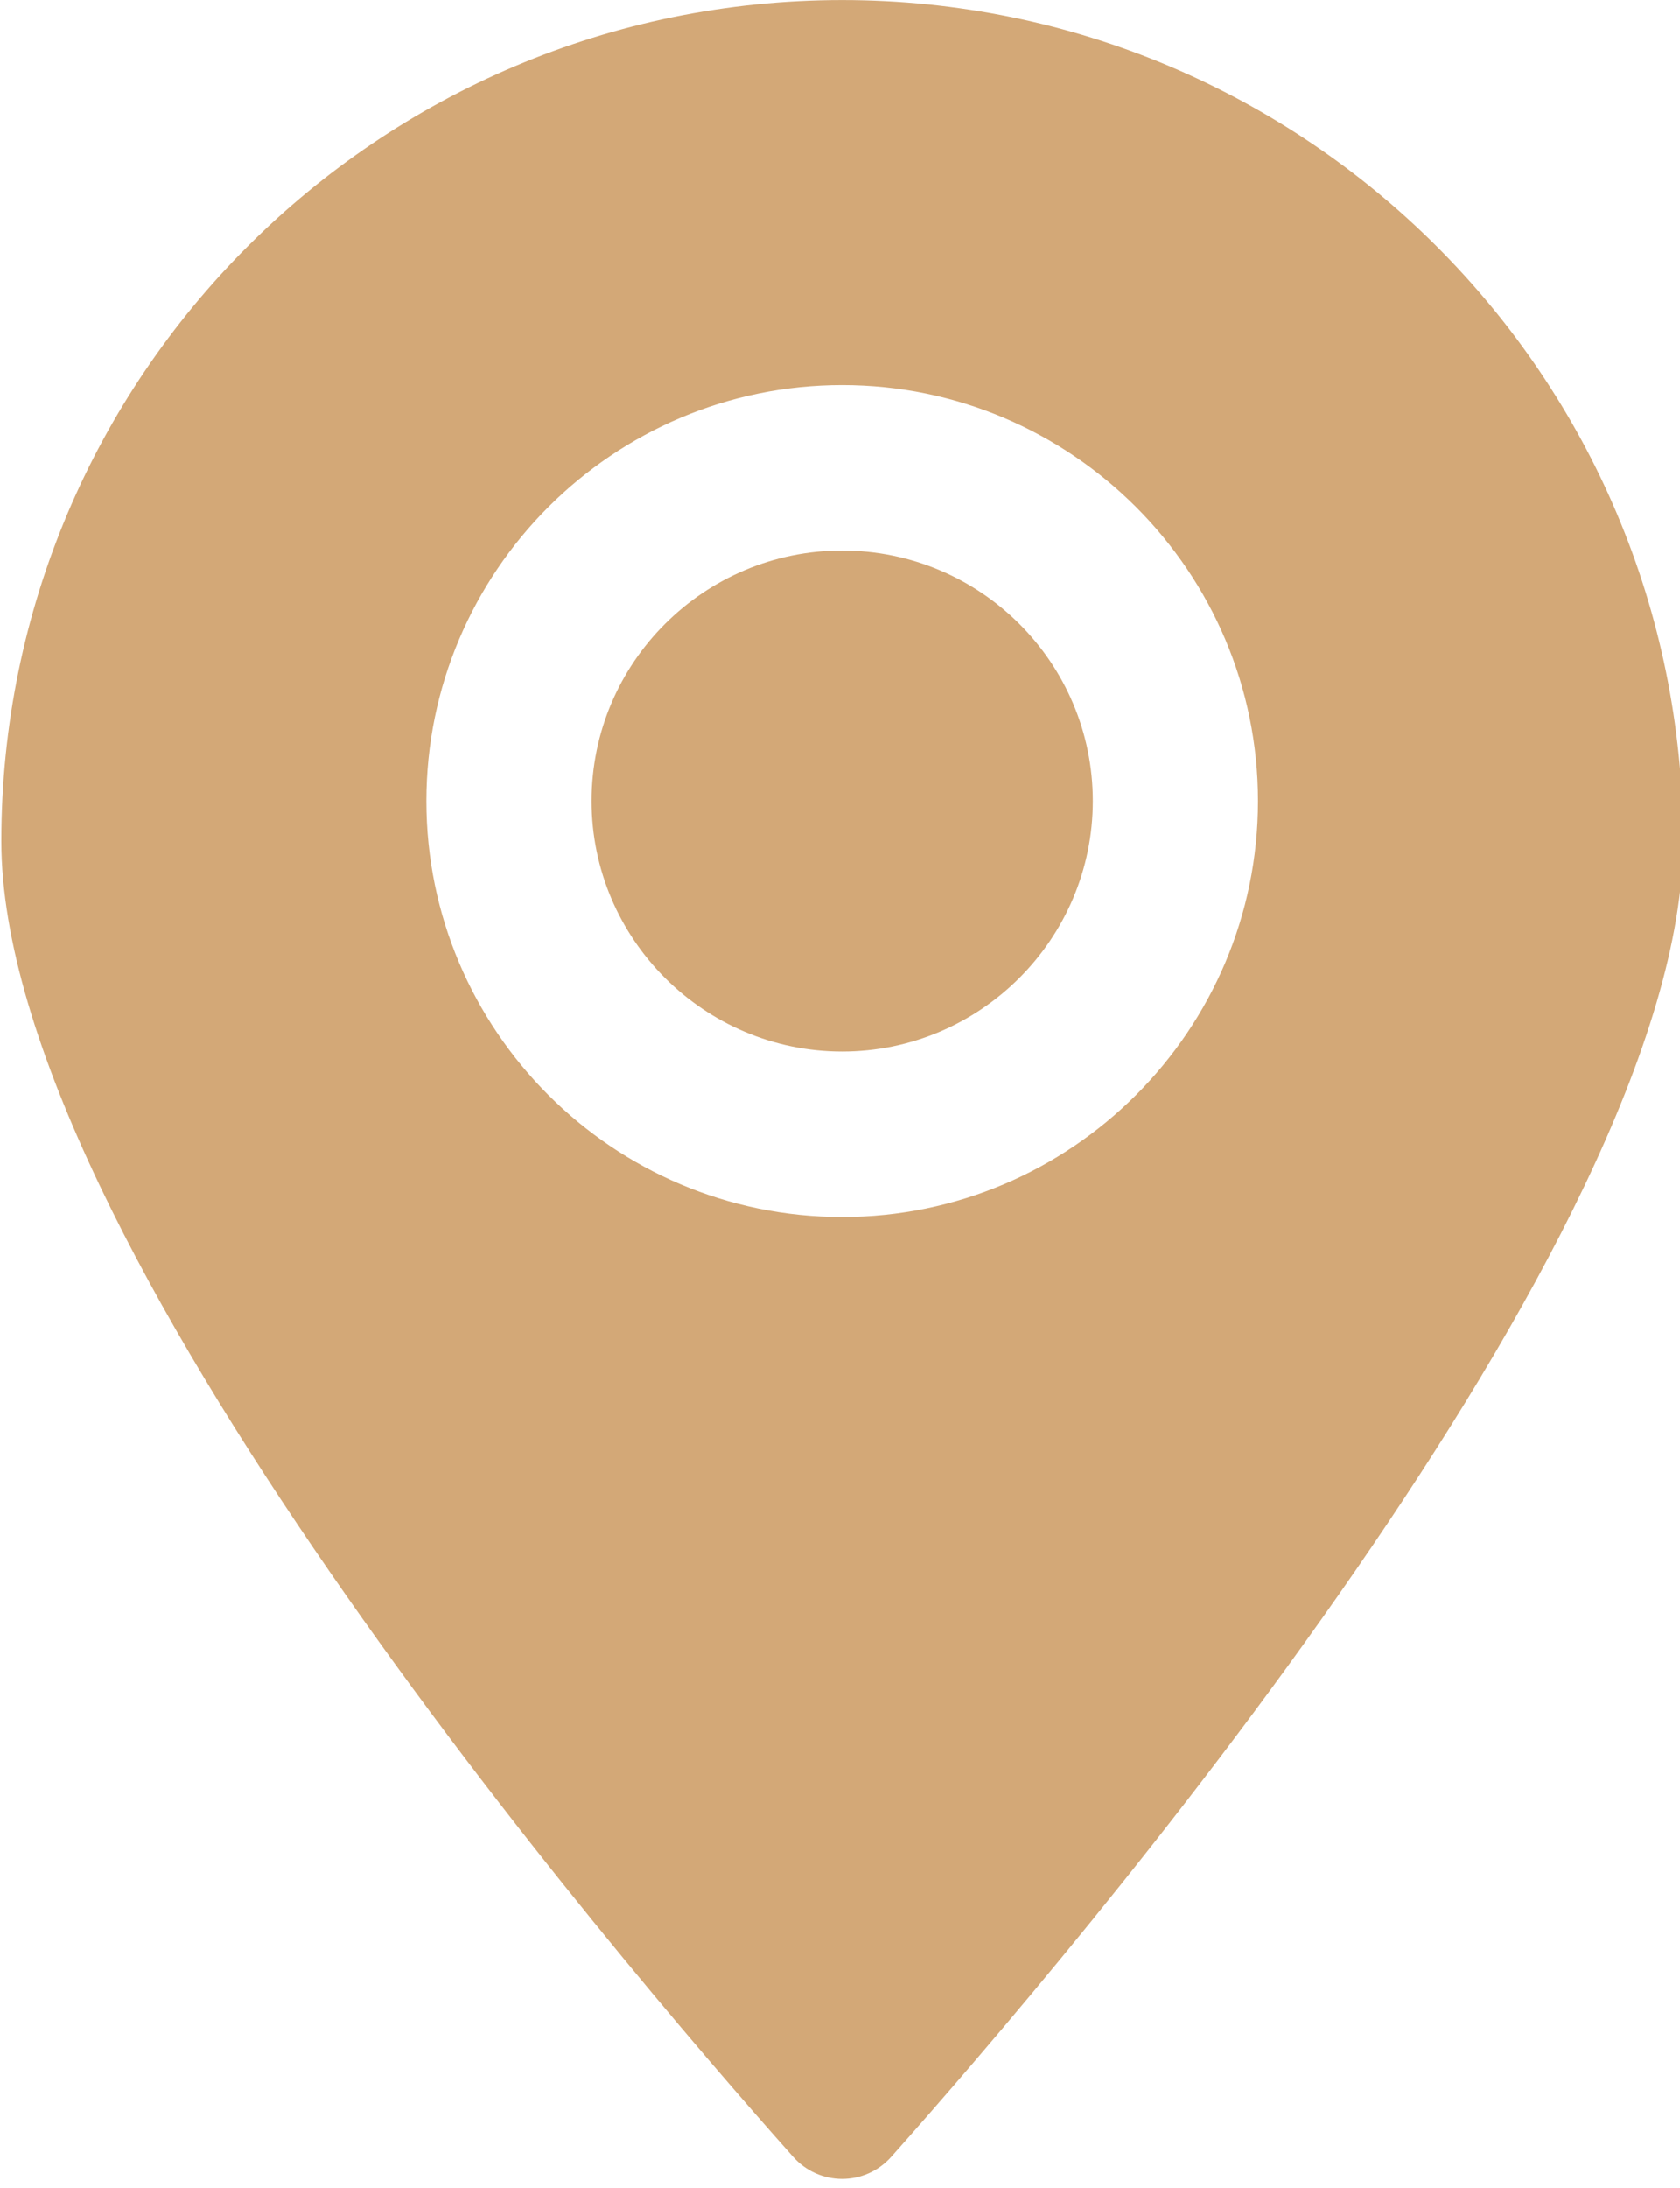 <?xml version="1.0" encoding="UTF-8" standalone="no"?><svg xmlns="http://www.w3.org/2000/svg" xmlns:xlink="http://www.w3.org/1999/xlink" fill="#000000" height="49.6" preserveAspectRatio="xMidYMid meet" version="1" viewBox="40.9 35.3 38.1 49.6" width="38.1" zoomAndPan="magnify"><g fill="#d3a877" id="change1_1"><path d="M 60 47.781 C 56.867 47.781 54.316 50.32 54.316 53.461 C 54.316 56.59 56.867 59.141 60 59.141 C 63.133 59.141 65.684 56.59 65.684 53.461 C 65.684 50.32 63.133 47.781 60 47.781"/><path d="M 60 62.891 C 54.801 62.891 50.57 58.66 50.57 53.461 C 50.57 48.262 54.801 44.031 60 44.031 C 65.199 44.031 69.43 48.262 69.43 53.461 C 69.43 58.66 65.199 62.891 60 62.891 Z M 60 35.301 C 49.469 35.301 40.93 43.84 40.93 54.371 C 40.93 63.352 54.793 79.602 58.879 84.191 C 59.477 84.871 60.523 84.871 61.121 84.191 C 65.207 79.602 79.07 63.352 79.07 54.371 C 79.07 43.84 70.531 35.301 60 35.301"/></g></svg>